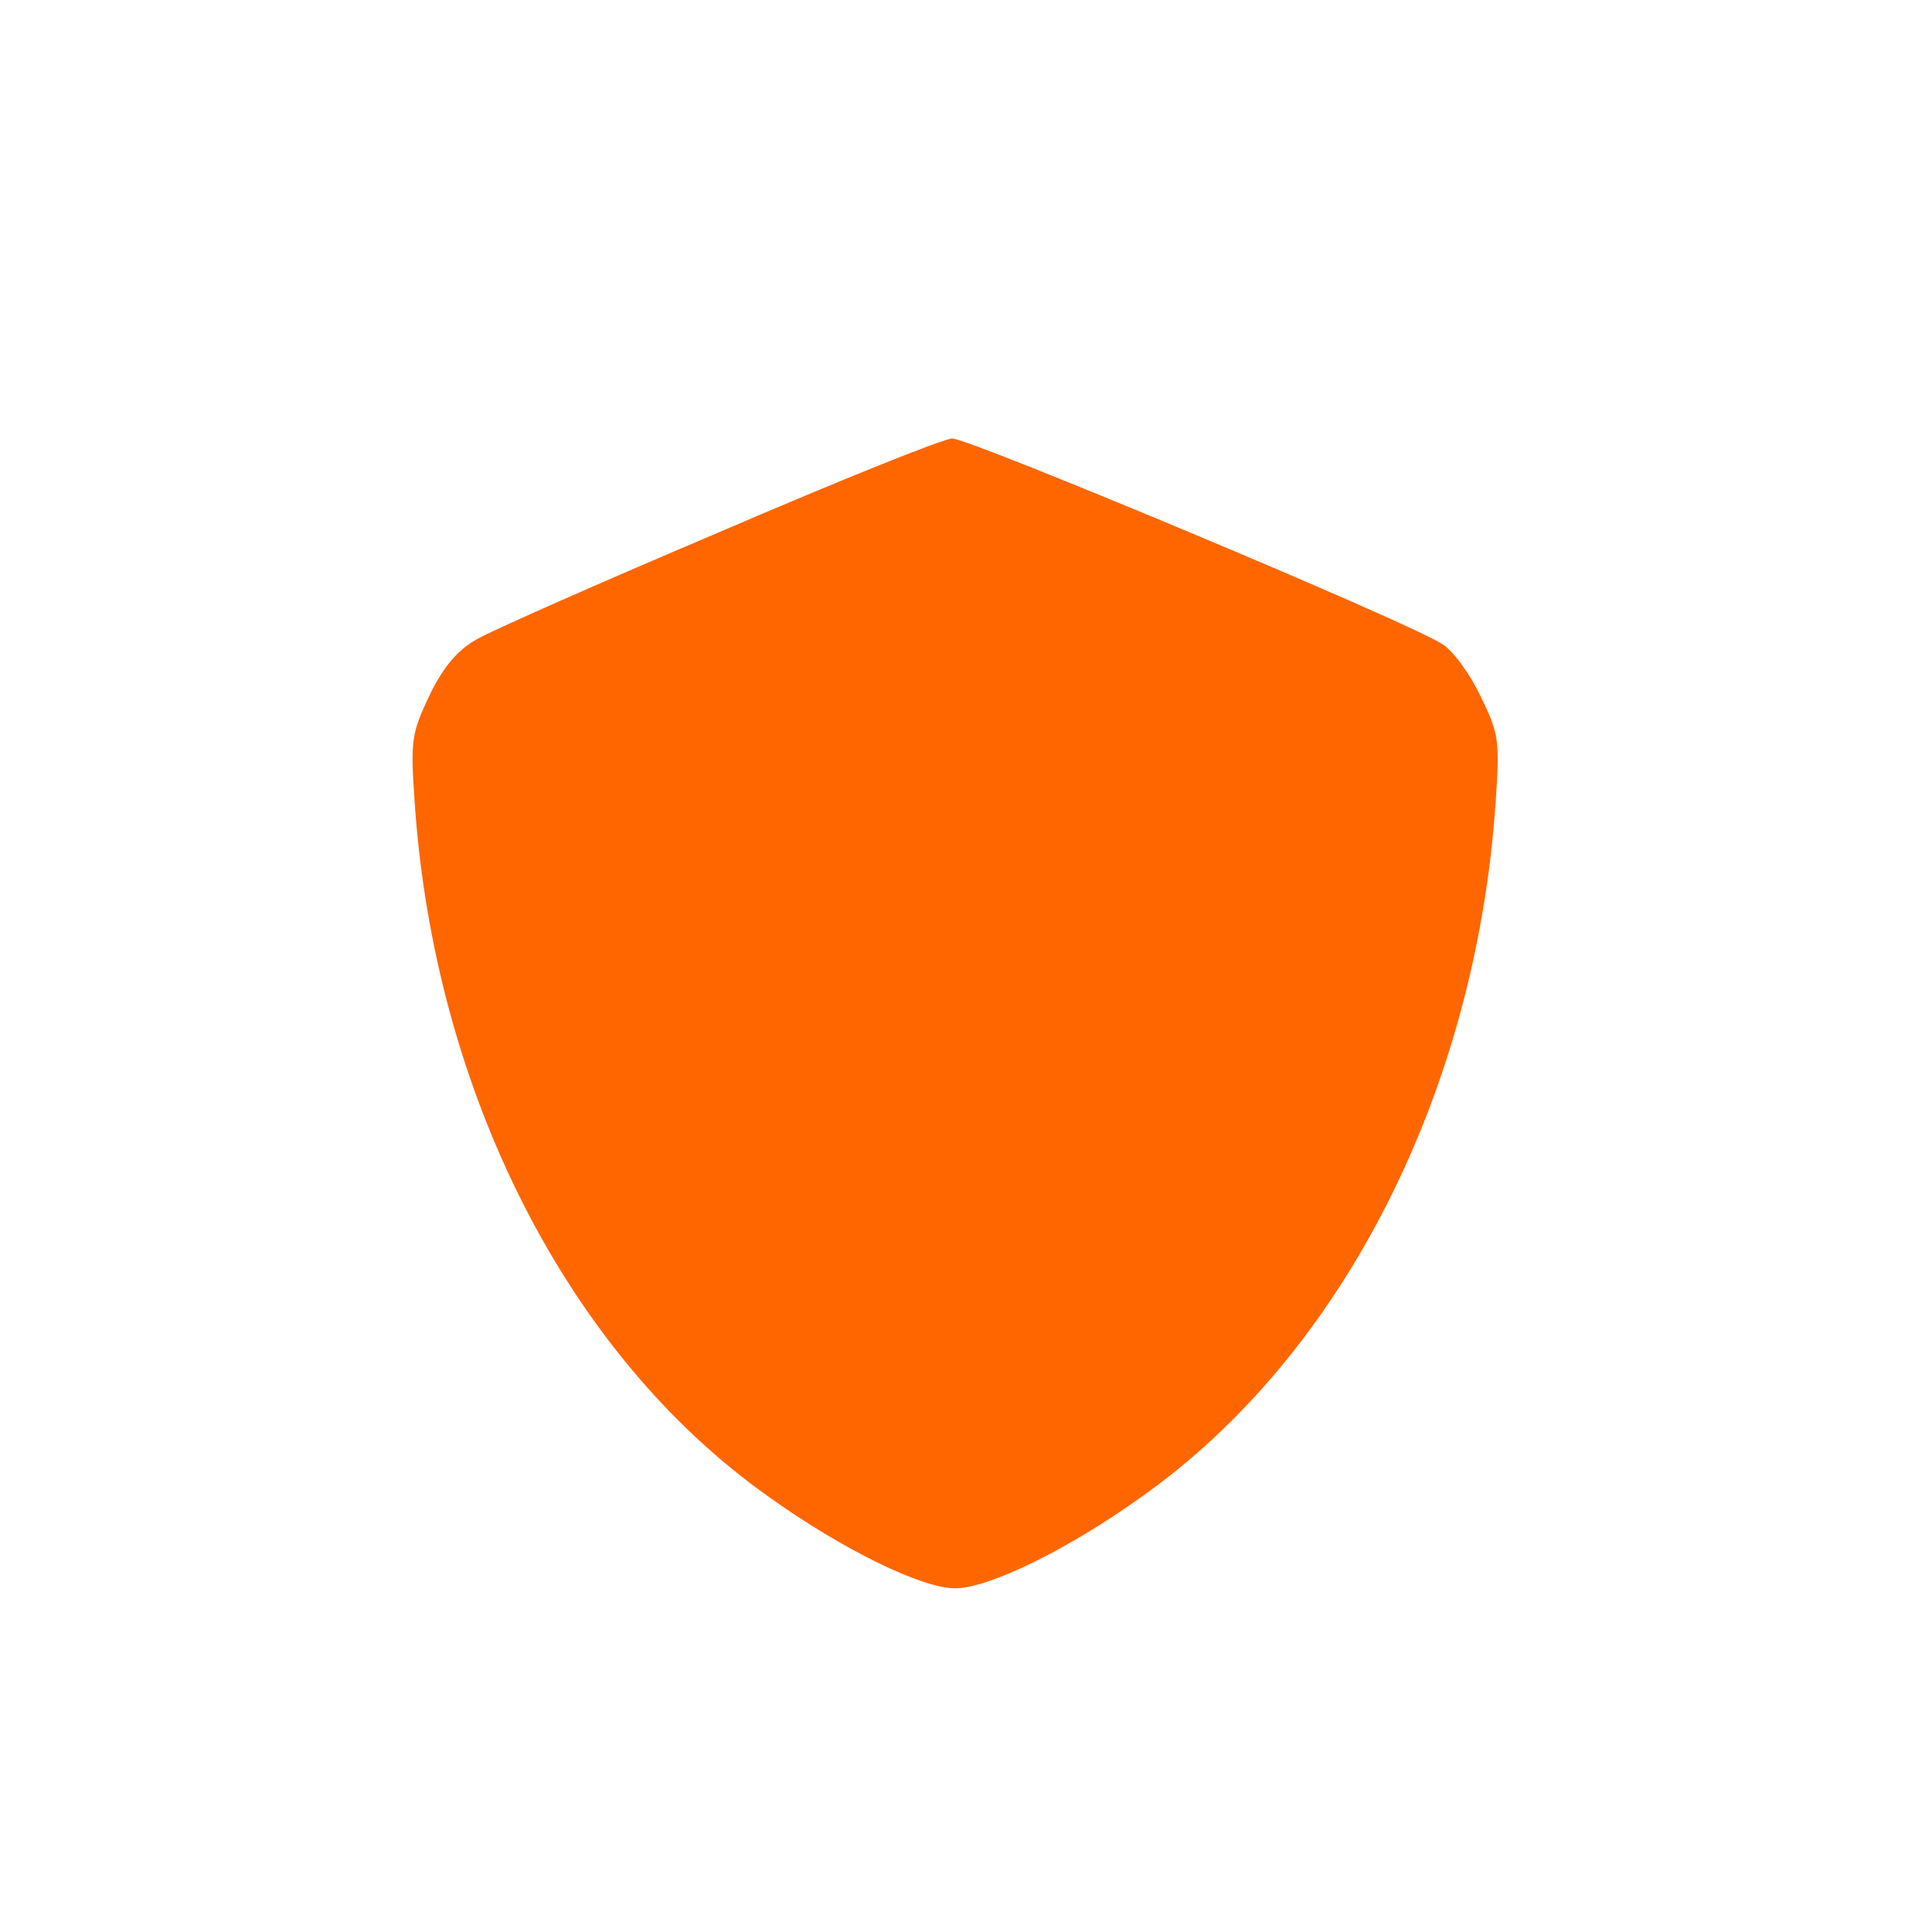 <svg version="1.0" xmlns="http://www.w3.org/2000/svg" width="35" height="35" viewBox="0 0 267 206" preserveAspectRatio="xMidYMid meet">
  <g transform="translate(11,220) scale(0.1,-0.1)" fill="#ff6600" stroke="none">
    <path d="M885 1770 c-165 -70 -317 -137 -337 -149 -25 -14 -45 -37 -64 -76 -25 -53 -27 -62 -21 -148 27 -401 212 -765 490 -961 102 -73 211 -126 257 -126 46 0 155 53 257 126 278 196 463 560 490 961 6 86 4 95 -21 146 -14 30 -38 63 -53 72 -43 29 -655 285 -677 284 -12 0 -156 -58 -321 -129z"/>
  </g>
</svg> 
